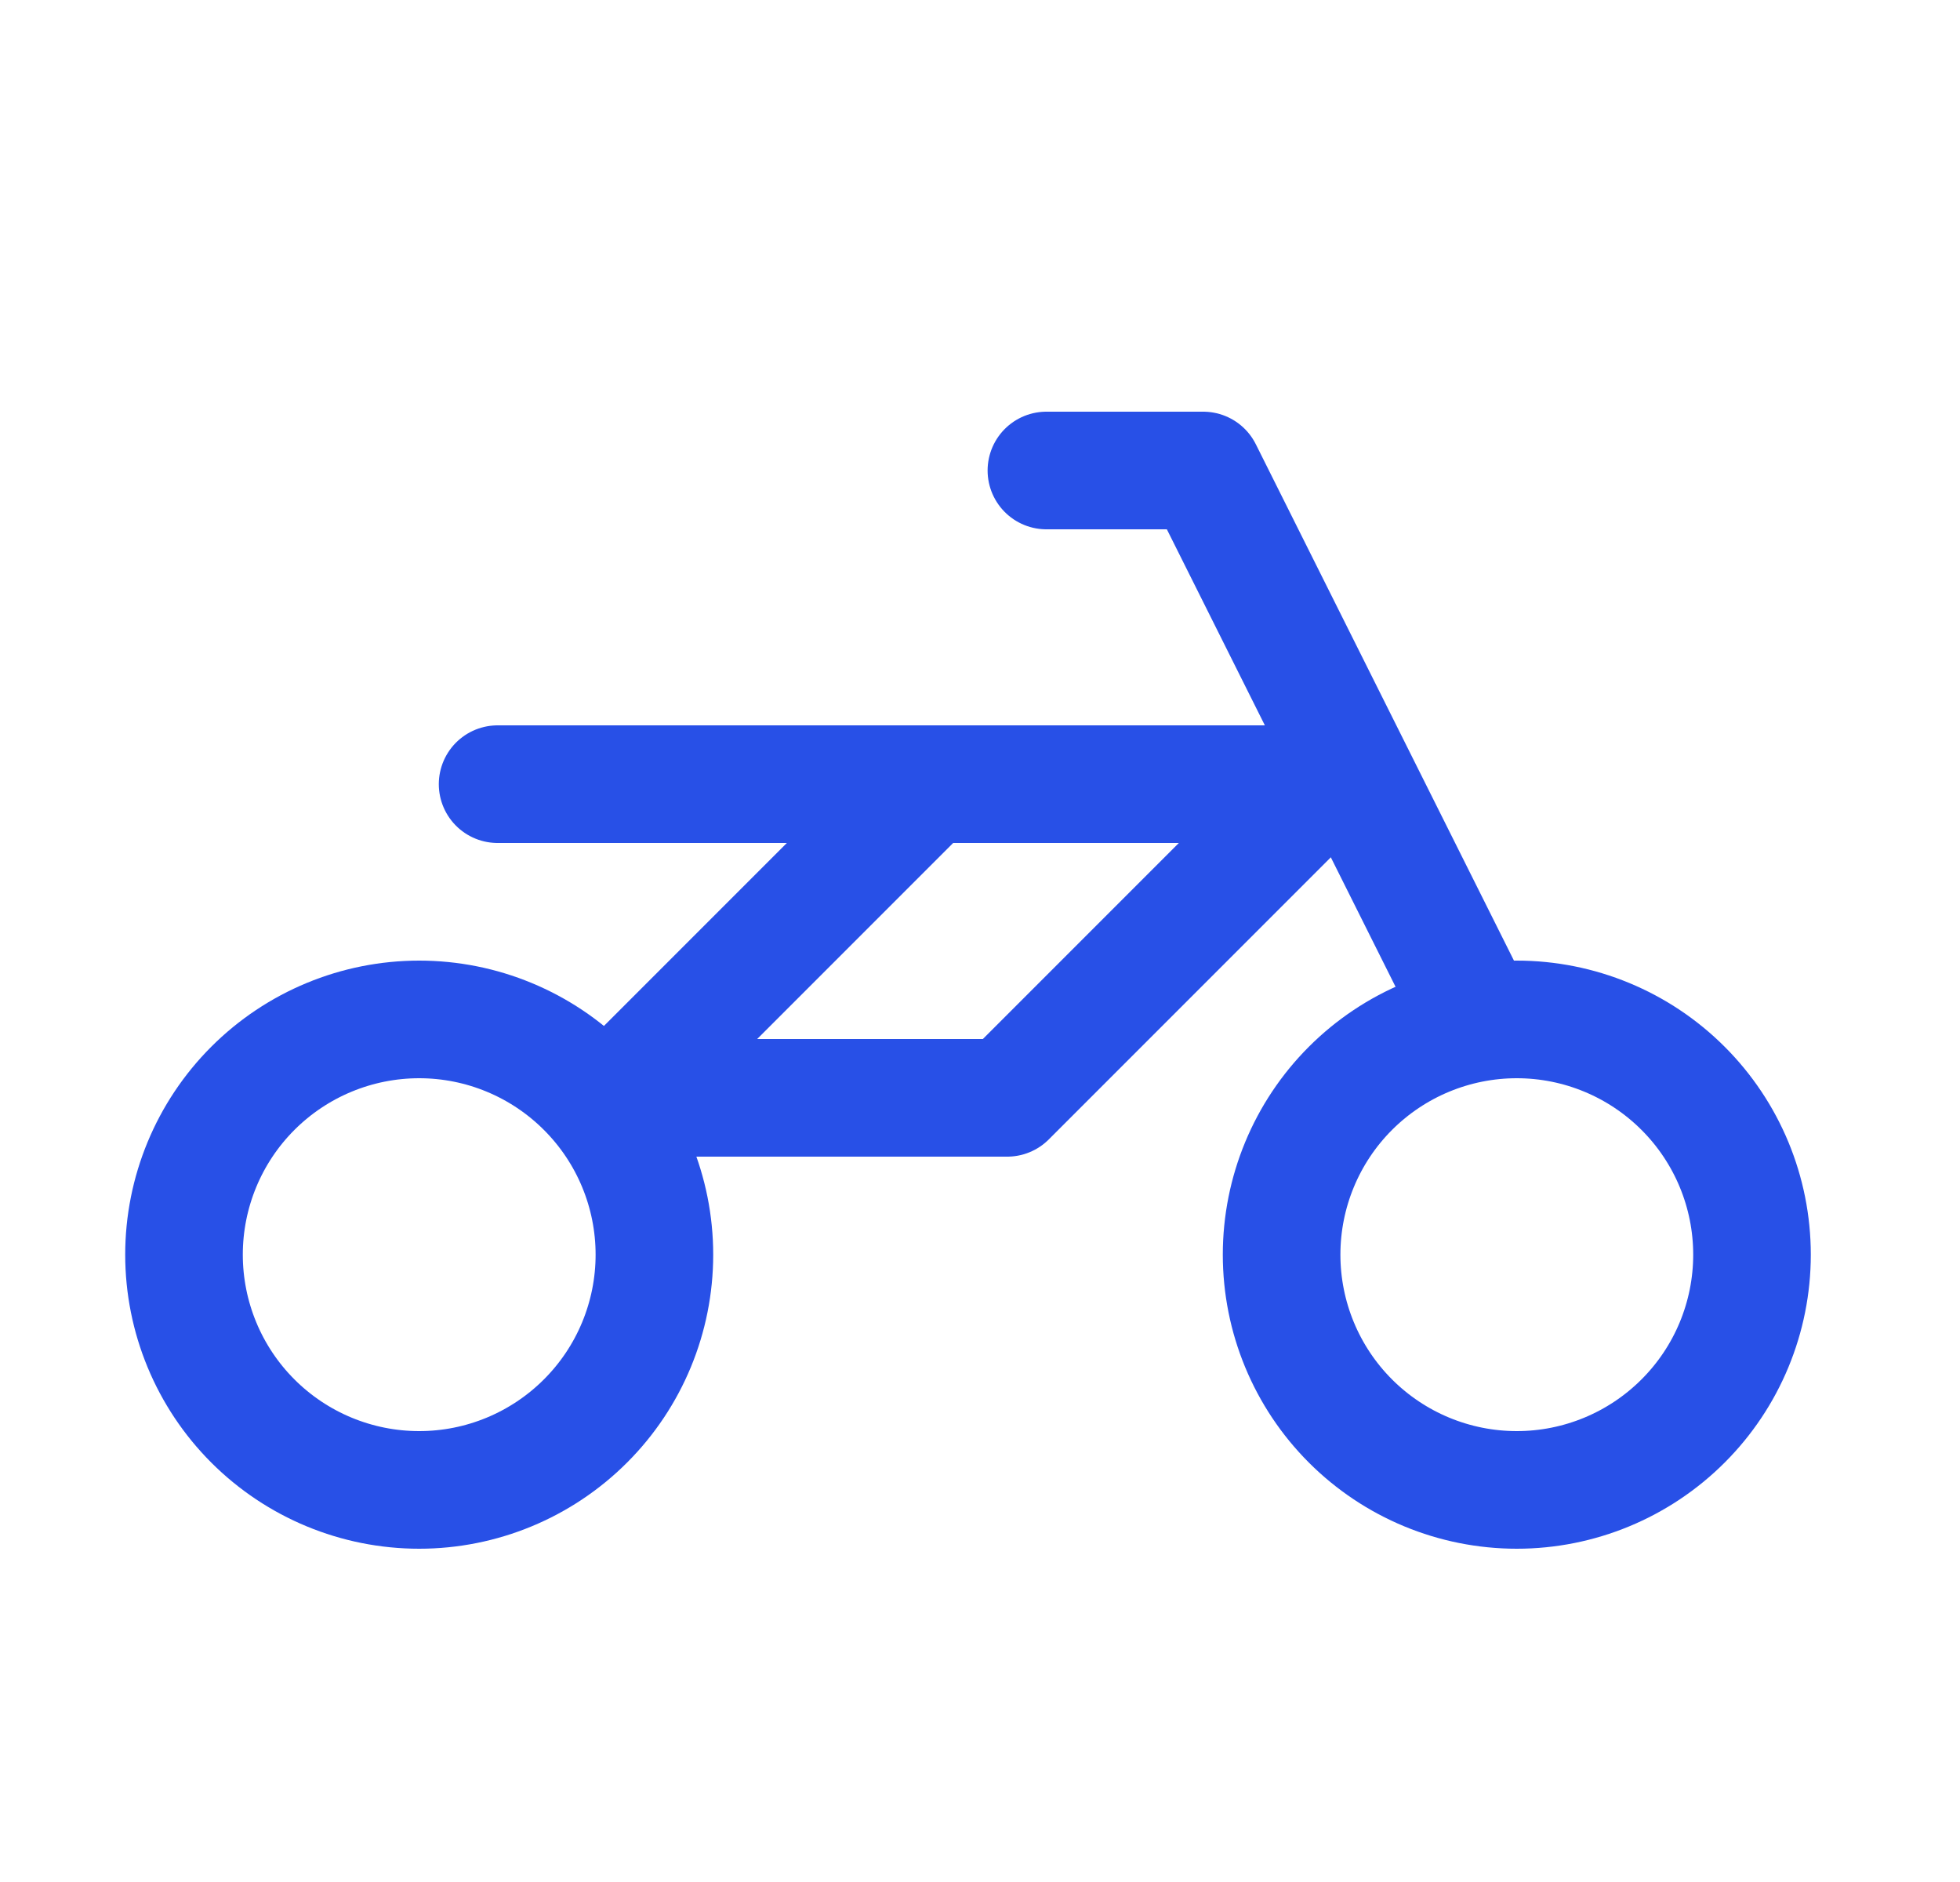 <svg width="25" height="24" viewBox="0 0 25 24" fill="none" xmlns="http://www.w3.org/2000/svg">
<g clip-path="url(#clip0_5710_14682)">
<path d="M2.347 16C2.347 16.796 2.663 17.559 3.225 18.121C3.788 18.684 4.551 19 5.347 19C6.142 19 6.905 18.684 7.468 18.121C8.031 17.559 8.347 16.796 8.347 16C8.347 15.204 8.031 14.441 7.468 13.879C6.905 13.316 6.142 13 5.347 13C4.551 13 3.788 13.316 3.225 13.879C2.663 14.441 2.347 15.204 2.347 16Z" stroke="#2850E7" stroke-width="1.5" stroke-linecap="round" stroke-linejoin="round"/>
<path d="M16.347 16C16.347 16.796 16.663 17.559 17.225 18.121C17.788 18.684 18.551 19 19.347 19C20.142 19 20.905 18.684 21.468 18.121C22.031 17.559 22.347 16.796 22.347 16C22.347 15.204 22.031 14.441 21.468 13.879C20.905 13.316 20.142 13 19.347 13C18.551 13 17.788 13.316 17.225 13.879C16.663 14.441 16.347 15.204 16.347 16Z" stroke="#2850E7" stroke-width="1.5" stroke-linecap="round" stroke-linejoin="round"/>
<path d="M6.347 10H16.847L12.847 14H7.847L11.847 10" stroke="#2850E7" stroke-width="1.5" stroke-linecap="round" stroke-linejoin="round"/>
<path d="M13.347 6H15.347L16.847 9L18.847 13" stroke="#2850E7" stroke-width="1.5" stroke-linecap="round" stroke-linejoin="round"/>
</g>
<defs>
<clipPath id="clip0_5710_14682">
<rect width="24" height="24" fill="white" transform="translate(0.347)"/>
</clipPath>
</defs>
</svg>
